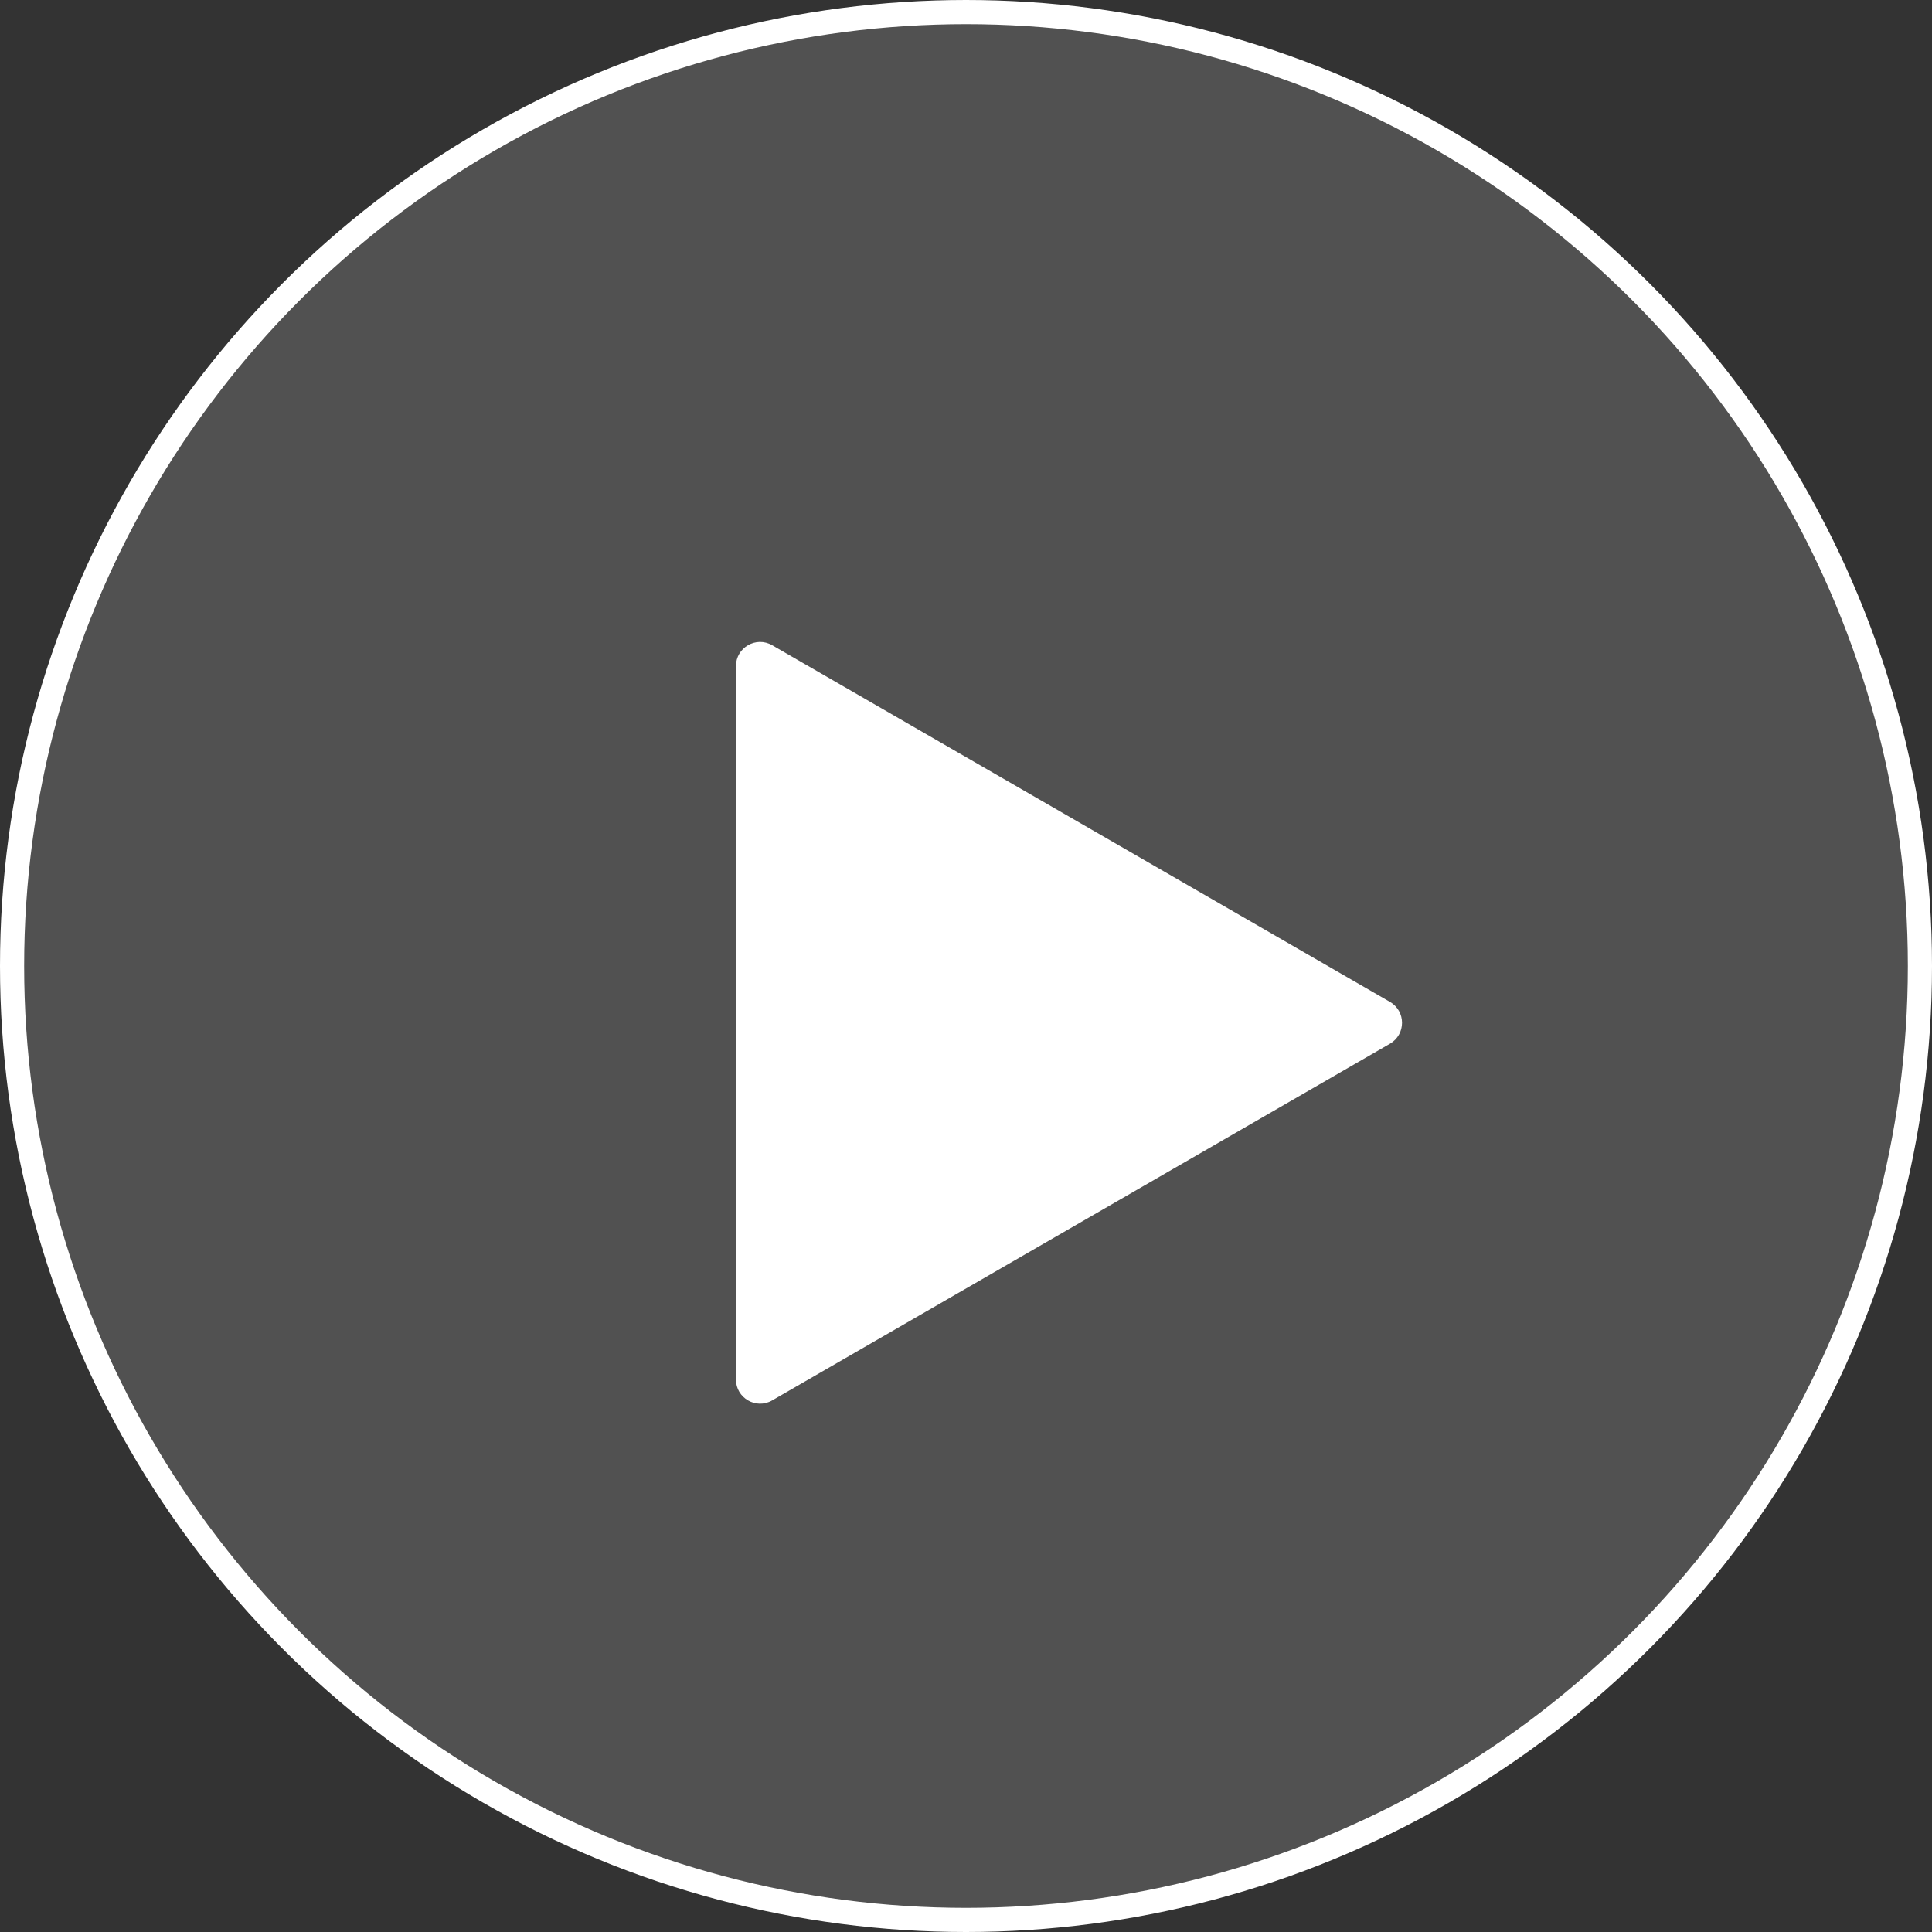 <svg xmlns="http://www.w3.org/2000/svg" width="80" height="80" viewBox="0 0 80 80" fill="none"><rect x="0" y="0" width="80" height="80" fill="#333333" stroke="none"/><circle cx="40" cy="40" r="39.5" fill="white" fill-opacity="0.15" stroke="white"></circle><path d="M30.474 27.583C30.474 26.813 31.307 26.332 31.974 26.717L57.555 41.486C58.222 41.871 58.222 42.833 57.555 43.218L31.974 57.988C31.307 58.373 30.474 57.891 30.474 57.121L30.474 27.583Z" fill="white"></path></svg>